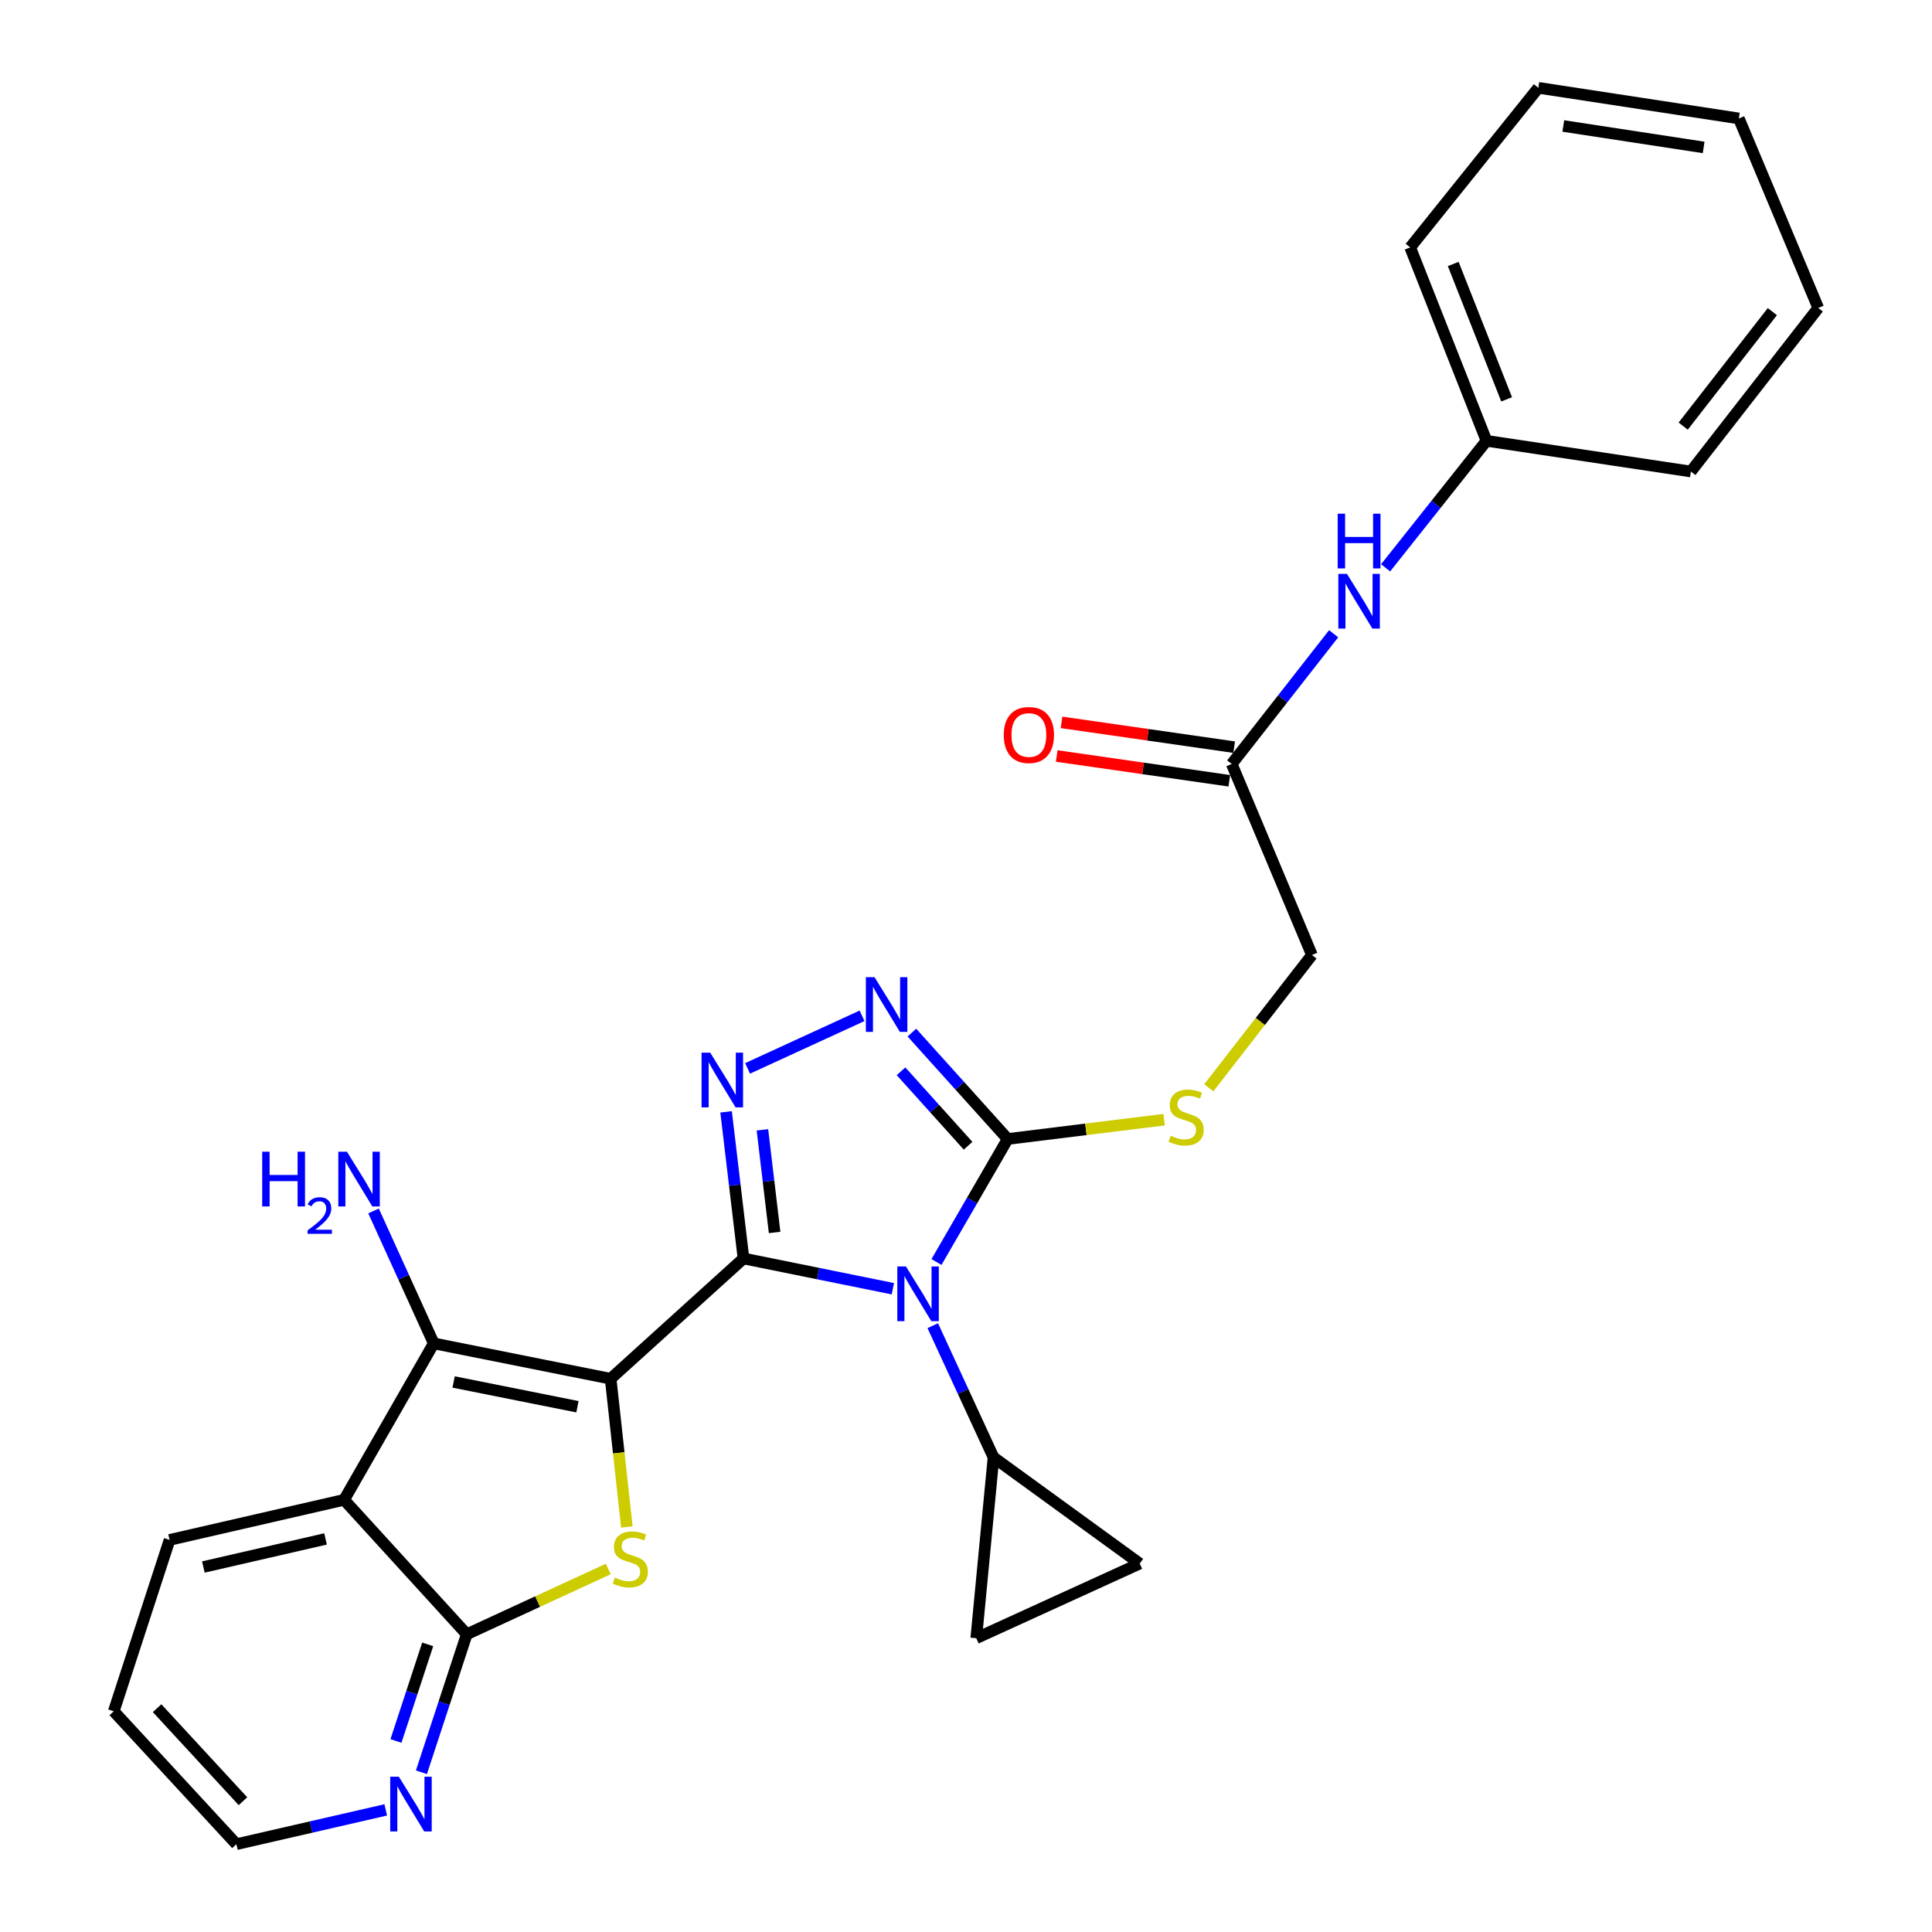 <?xml version='1.0' encoding='iso-8859-1'?>
<svg version='1.1' baseProfile='full'
              xmlns='http://www.w3.org/2000/svg'
                      xmlns:rdkit='http://www.rdkit.org/xml'
                      xmlns:xlink='http://www.w3.org/1999/xlink'
                  xml:space='preserve'
width='1000px' height='1000px' viewBox='0 0 1000 1000'>
<!-- END OF HEADER -->
<rect style='opacity:1.0;fill:#FFFFFF;stroke:none' width='1000' height='1000' x='0' y='0'> </rect>
<path class='bond-0' d='M 384.833,651.375 L 316.069,713.636' style='fill:none;fill-rule:evenodd;stroke:#000000;stroke-width:6px;stroke-linecap:butt;stroke-linejoin:miter;stroke-opacity:1' />
<path class='bond-1' d='M 384.833,651.375 L 423.488,659.208' style='fill:none;fill-rule:evenodd;stroke:#000000;stroke-width:6px;stroke-linecap:butt;stroke-linejoin:miter;stroke-opacity:1' />
<path class='bond-1' d='M 423.488,659.208 L 462.143,667.041' style='fill:none;fill-rule:evenodd;stroke:#0000FF;stroke-width:6px;stroke-linecap:butt;stroke-linejoin:miter;stroke-opacity:1' />
<path class='bond-2' d='M 384.833,651.375 L 380.329,613.435' style='fill:none;fill-rule:evenodd;stroke:#000000;stroke-width:6px;stroke-linecap:butt;stroke-linejoin:miter;stroke-opacity:1' />
<path class='bond-2' d='M 380.329,613.435 L 375.824,575.495' style='fill:none;fill-rule:evenodd;stroke:#0000FF;stroke-width:6px;stroke-linecap:butt;stroke-linejoin:miter;stroke-opacity:1' />
<path class='bond-2' d='M 400.936,637.921 L 397.783,611.363' style='fill:none;fill-rule:evenodd;stroke:#000000;stroke-width:6px;stroke-linecap:butt;stroke-linejoin:miter;stroke-opacity:1' />
<path class='bond-2' d='M 397.783,611.363 L 394.63,584.804' style='fill:none;fill-rule:evenodd;stroke:#0000FF;stroke-width:6px;stroke-linecap:butt;stroke-linejoin:miter;stroke-opacity:1' />
<path class='bond-3' d='M 316.069,713.636 L 320.261,752.002' style='fill:none;fill-rule:evenodd;stroke:#000000;stroke-width:6px;stroke-linecap:butt;stroke-linejoin:miter;stroke-opacity:1' />
<path class='bond-3' d='M 320.261,752.002 L 324.454,790.368' style='fill:none;fill-rule:evenodd;stroke:#CCCC00;stroke-width:6px;stroke-linecap:butt;stroke-linejoin:miter;stroke-opacity:1' />
<path class='bond-4' d='M 316.069,713.636 L 224.503,695.327' style='fill:none;fill-rule:evenodd;stroke:#000000;stroke-width:6px;stroke-linecap:butt;stroke-linejoin:miter;stroke-opacity:1' />
<path class='bond-4' d='M 298.888,728.125 L 234.792,715.309' style='fill:none;fill-rule:evenodd;stroke:#000000;stroke-width:6px;stroke-linecap:butt;stroke-linejoin:miter;stroke-opacity:1' />
<path class='bond-5' d='M 484.724,653.209 L 503.152,621.372' style='fill:none;fill-rule:evenodd;stroke:#0000FF;stroke-width:6px;stroke-linecap:butt;stroke-linejoin:miter;stroke-opacity:1' />
<path class='bond-5' d='M 503.152,621.372 L 521.58,589.534' style='fill:none;fill-rule:evenodd;stroke:#000000;stroke-width:6px;stroke-linecap:butt;stroke-linejoin:miter;stroke-opacity:1' />
<path class='bond-9' d='M 482.795,686.175 L 498.516,720.251' style='fill:none;fill-rule:evenodd;stroke:#0000FF;stroke-width:6px;stroke-linecap:butt;stroke-linejoin:miter;stroke-opacity:1' />
<path class='bond-9' d='M 498.516,720.251 L 514.237,754.326' style='fill:none;fill-rule:evenodd;stroke:#000000;stroke-width:6px;stroke-linecap:butt;stroke-linejoin:miter;stroke-opacity:1' />
<path class='bond-6' d='M 386.947,553 L 446.19,525.784' style='fill:none;fill-rule:evenodd;stroke:#0000FF;stroke-width:6px;stroke-linecap:butt;stroke-linejoin:miter;stroke-opacity:1' />
<path class='bond-8' d='M 314.843,812.097 L 278.217,828.994' style='fill:none;fill-rule:evenodd;stroke:#CCCC00;stroke-width:6px;stroke-linecap:butt;stroke-linejoin:miter;stroke-opacity:1' />
<path class='bond-8' d='M 278.217,828.994 L 241.592,845.892' style='fill:none;fill-rule:evenodd;stroke:#000000;stroke-width:6px;stroke-linecap:butt;stroke-linejoin:miter;stroke-opacity:1' />
<path class='bond-7' d='M 224.503,695.327 L 178.11,776.307' style='fill:none;fill-rule:evenodd;stroke:#000000;stroke-width:6px;stroke-linecap:butt;stroke-linejoin:miter;stroke-opacity:1' />
<path class='bond-16' d='M 224.503,695.327 L 208.923,661.053' style='fill:none;fill-rule:evenodd;stroke:#000000;stroke-width:6px;stroke-linecap:butt;stroke-linejoin:miter;stroke-opacity:1' />
<path class='bond-16' d='M 208.923,661.053 L 193.343,626.78' style='fill:none;fill-rule:evenodd;stroke:#0000FF;stroke-width:6px;stroke-linecap:butt;stroke-linejoin:miter;stroke-opacity:1' />
<path class='bond-12' d='M 521.58,589.534 L 562.06,584.536' style='fill:none;fill-rule:evenodd;stroke:#000000;stroke-width:6px;stroke-linecap:butt;stroke-linejoin:miter;stroke-opacity:1' />
<path class='bond-12' d='M 562.06,584.536 L 602.54,579.537' style='fill:none;fill-rule:evenodd;stroke:#CCCC00;stroke-width:6px;stroke-linecap:butt;stroke-linejoin:miter;stroke-opacity:1' />
<path class='bond-28' d='M 521.58,589.534 L 496.786,562' style='fill:none;fill-rule:evenodd;stroke:#000000;stroke-width:6px;stroke-linecap:butt;stroke-linejoin:miter;stroke-opacity:1' />
<path class='bond-28' d='M 496.786,562 L 471.991,534.466' style='fill:none;fill-rule:evenodd;stroke:#0000FF;stroke-width:6px;stroke-linecap:butt;stroke-linejoin:miter;stroke-opacity:1' />
<path class='bond-28' d='M 501.081,593.036 L 483.724,573.762' style='fill:none;fill-rule:evenodd;stroke:#000000;stroke-width:6px;stroke-linecap:butt;stroke-linejoin:miter;stroke-opacity:1' />
<path class='bond-28' d='M 483.724,573.762 L 466.368,554.489' style='fill:none;fill-rule:evenodd;stroke:#0000FF;stroke-width:6px;stroke-linecap:butt;stroke-linejoin:miter;stroke-opacity:1' />
<path class='bond-19' d='M 178.11,776.307 L 87.775,797.057' style='fill:none;fill-rule:evenodd;stroke:#000000;stroke-width:6px;stroke-linecap:butt;stroke-linejoin:miter;stroke-opacity:1' />
<path class='bond-19' d='M 168.495,796.55 L 105.261,811.076' style='fill:none;fill-rule:evenodd;stroke:#000000;stroke-width:6px;stroke-linecap:butt;stroke-linejoin:miter;stroke-opacity:1' />
<path class='bond-30' d='M 178.11,776.307 L 241.592,845.892' style='fill:none;fill-rule:evenodd;stroke:#000000;stroke-width:6px;stroke-linecap:butt;stroke-linejoin:miter;stroke-opacity:1' />
<path class='bond-13' d='M 241.592,845.892 L 229.86,881.607' style='fill:none;fill-rule:evenodd;stroke:#000000;stroke-width:6px;stroke-linecap:butt;stroke-linejoin:miter;stroke-opacity:1' />
<path class='bond-13' d='M 229.86,881.607 L 218.128,917.322' style='fill:none;fill-rule:evenodd;stroke:#0000FF;stroke-width:6px;stroke-linecap:butt;stroke-linejoin:miter;stroke-opacity:1' />
<path class='bond-13' d='M 221.373,851.121 L 213.161,876.121' style='fill:none;fill-rule:evenodd;stroke:#000000;stroke-width:6px;stroke-linecap:butt;stroke-linejoin:miter;stroke-opacity:1' />
<path class='bond-13' d='M 213.161,876.121 L 204.949,901.122' style='fill:none;fill-rule:evenodd;stroke:#0000FF;stroke-width:6px;stroke-linecap:butt;stroke-linejoin:miter;stroke-opacity:1' />
<path class='bond-10' d='M 514.237,754.326 L 589.925,809.293' style='fill:none;fill-rule:evenodd;stroke:#000000;stroke-width:6px;stroke-linecap:butt;stroke-linejoin:miter;stroke-opacity:1' />
<path class='bond-11' d='M 514.237,754.326 L 505.302,847.923' style='fill:none;fill-rule:evenodd;stroke:#000000;stroke-width:6px;stroke-linecap:butt;stroke-linejoin:miter;stroke-opacity:1' />
<path class='bond-29' d='M 589.925,809.293 L 505.302,847.923' style='fill:none;fill-rule:evenodd;stroke:#000000;stroke-width:6px;stroke-linecap:butt;stroke-linejoin:miter;stroke-opacity:1' />
<path class='bond-18' d='M 625.68,563.024 L 652.369,528.665' style='fill:none;fill-rule:evenodd;stroke:#CCCC00;stroke-width:6px;stroke-linecap:butt;stroke-linejoin:miter;stroke-opacity:1' />
<path class='bond-18' d='M 652.369,528.665 L 679.059,494.307' style='fill:none;fill-rule:evenodd;stroke:#000000;stroke-width:6px;stroke-linecap:butt;stroke-linejoin:miter;stroke-opacity:1' />
<path class='bond-21' d='M 199.66,936.794 L 161.011,945.67' style='fill:none;fill-rule:evenodd;stroke:#0000FF;stroke-width:6px;stroke-linecap:butt;stroke-linejoin:miter;stroke-opacity:1' />
<path class='bond-21' d='M 161.011,945.67 L 122.363,954.545' style='fill:none;fill-rule:evenodd;stroke:#000000;stroke-width:6px;stroke-linecap:butt;stroke-linejoin:miter;stroke-opacity:1' />
<path class='bond-14' d='M 637.538,395.428 L 679.059,494.307' style='fill:none;fill-rule:evenodd;stroke:#000000;stroke-width:6px;stroke-linecap:butt;stroke-linejoin:miter;stroke-opacity:1' />
<path class='bond-15' d='M 637.538,395.428 L 663.912,361.729' style='fill:none;fill-rule:evenodd;stroke:#000000;stroke-width:6px;stroke-linecap:butt;stroke-linejoin:miter;stroke-opacity:1' />
<path class='bond-15' d='M 663.912,361.729 L 690.286,328.03' style='fill:none;fill-rule:evenodd;stroke:#0000FF;stroke-width:6px;stroke-linecap:butt;stroke-linejoin:miter;stroke-opacity:1' />
<path class='bond-17' d='M 638.788,386.729 L 594.117,380.314' style='fill:none;fill-rule:evenodd;stroke:#000000;stroke-width:6px;stroke-linecap:butt;stroke-linejoin:miter;stroke-opacity:1' />
<path class='bond-17' d='M 594.117,380.314 L 549.447,373.899' style='fill:none;fill-rule:evenodd;stroke:#FF0000;stroke-width:6px;stroke-linecap:butt;stroke-linejoin:miter;stroke-opacity:1' />
<path class='bond-17' d='M 636.289,404.127 L 591.619,397.712' style='fill:none;fill-rule:evenodd;stroke:#000000;stroke-width:6px;stroke-linecap:butt;stroke-linejoin:miter;stroke-opacity:1' />
<path class='bond-17' d='M 591.619,397.712 L 546.949,391.298' style='fill:none;fill-rule:evenodd;stroke:#FF0000;stroke-width:6px;stroke-linecap:butt;stroke-linejoin:miter;stroke-opacity:1' />
<path class='bond-20' d='M 717.192,293.907 L 743.298,261.036' style='fill:none;fill-rule:evenodd;stroke:#0000FF;stroke-width:6px;stroke-linecap:butt;stroke-linejoin:miter;stroke-opacity:1' />
<path class='bond-20' d='M 743.298,261.036 L 769.403,228.165' style='fill:none;fill-rule:evenodd;stroke:#000000;stroke-width:6px;stroke-linecap:butt;stroke-linejoin:miter;stroke-opacity:1' />
<path class='bond-24' d='M 87.775,797.057 L 58.881,885.762' style='fill:none;fill-rule:evenodd;stroke:#000000;stroke-width:6px;stroke-linecap:butt;stroke-linejoin:miter;stroke-opacity:1' />
<path class='bond-22' d='M 769.403,228.165 L 729.914,128.065' style='fill:none;fill-rule:evenodd;stroke:#000000;stroke-width:6px;stroke-linecap:butt;stroke-linejoin:miter;stroke-opacity:1' />
<path class='bond-22' d='M 779.83,206.7 L 752.188,136.63' style='fill:none;fill-rule:evenodd;stroke:#000000;stroke-width:6px;stroke-linecap:butt;stroke-linejoin:miter;stroke-opacity:1' />
<path class='bond-23' d='M 769.403,228.165 L 875.196,244.053' style='fill:none;fill-rule:evenodd;stroke:#000000;stroke-width:6px;stroke-linecap:butt;stroke-linejoin:miter;stroke-opacity:1' />
<path class='bond-31' d='M 122.363,954.545 L 58.881,885.762' style='fill:none;fill-rule:evenodd;stroke:#000000;stroke-width:6px;stroke-linecap:butt;stroke-linejoin:miter;stroke-opacity:1' />
<path class='bond-31' d='M 125.757,932.307 L 81.32,884.158' style='fill:none;fill-rule:evenodd;stroke:#000000;stroke-width:6px;stroke-linecap:butt;stroke-linejoin:miter;stroke-opacity:1' />
<path class='bond-25' d='M 729.914,128.065 L 796.247,45.455' style='fill:none;fill-rule:evenodd;stroke:#000000;stroke-width:6px;stroke-linecap:butt;stroke-linejoin:miter;stroke-opacity:1' />
<path class='bond-26' d='M 875.196,244.053 L 941.119,159.401' style='fill:none;fill-rule:evenodd;stroke:#000000;stroke-width:6px;stroke-linecap:butt;stroke-linejoin:miter;stroke-opacity:1' />
<path class='bond-26' d='M 871.217,220.555 L 917.363,161.299' style='fill:none;fill-rule:evenodd;stroke:#000000;stroke-width:6px;stroke-linecap:butt;stroke-linejoin:miter;stroke-opacity:1' />
<path class='bond-32' d='M 796.247,45.455 L 900.028,61.313' style='fill:none;fill-rule:evenodd;stroke:#000000;stroke-width:6px;stroke-linecap:butt;stroke-linejoin:miter;stroke-opacity:1' />
<path class='bond-32' d='M 809.159,65.208 L 881.806,76.309' style='fill:none;fill-rule:evenodd;stroke:#000000;stroke-width:6px;stroke-linecap:butt;stroke-linejoin:miter;stroke-opacity:1' />
<path class='bond-27' d='M 941.119,159.401 L 900.028,61.313' style='fill:none;fill-rule:evenodd;stroke:#000000;stroke-width:6px;stroke-linecap:butt;stroke-linejoin:miter;stroke-opacity:1' />
<path  class='atom-2' d='M 468.927 655.524
L 478.207 670.524
Q 479.127 672.004, 480.607 674.684
Q 482.087 677.364, 482.167 677.524
L 482.167 655.524
L 485.927 655.524
L 485.927 683.844
L 482.047 683.844
L 472.087 667.444
Q 470.927 665.524, 469.687 663.324
Q 468.487 661.124, 468.127 660.444
L 468.127 683.844
L 464.447 683.844
L 464.447 655.524
L 468.927 655.524
' fill='#0000FF'/>
<path  class='atom-3' d='M 367.607 544.849
L 376.887 559.849
Q 377.807 561.329, 379.287 564.009
Q 380.767 566.689, 380.847 566.849
L 380.847 544.849
L 384.607 544.849
L 384.607 573.169
L 380.727 573.169
L 370.767 556.769
Q 369.607 554.849, 368.367 552.649
Q 367.167 550.449, 366.807 549.769
L 366.807 573.169
L 363.127 573.169
L 363.127 544.849
L 367.607 544.849
' fill='#0000FF'/>
<path  class='atom-4' d='M 318.253 816.552
Q 318.573 816.672, 319.893 817.232
Q 321.213 817.792, 322.653 818.152
Q 324.133 818.472, 325.573 818.472
Q 328.253 818.472, 329.813 817.192
Q 331.373 815.872, 331.373 813.592
Q 331.373 812.032, 330.573 811.072
Q 329.813 810.112, 328.613 809.592
Q 327.413 809.072, 325.413 808.472
Q 322.893 807.712, 321.373 806.992
Q 319.893 806.272, 318.813 804.752
Q 317.773 803.232, 317.773 800.672
Q 317.773 797.112, 320.173 794.912
Q 322.613 792.712, 327.413 792.712
Q 330.693 792.712, 334.413 794.272
L 333.493 797.352
Q 330.093 795.952, 327.533 795.952
Q 324.773 795.952, 323.253 797.112
Q 321.733 798.232, 321.773 800.192
Q 321.773 801.712, 322.533 802.632
Q 323.333 803.552, 324.453 804.072
Q 325.613 804.592, 327.533 805.192
Q 330.093 805.992, 331.613 806.792
Q 333.133 807.592, 334.213 809.232
Q 335.333 810.832, 335.333 813.592
Q 335.333 817.512, 332.693 819.632
Q 330.093 821.712, 325.733 821.712
Q 323.213 821.712, 321.293 821.152
Q 319.413 820.632, 317.173 819.712
L 318.253 816.552
' fill='#CCCC00'/>
<path  class='atom-7' d='M 452.649 505.78
L 461.929 520.78
Q 462.849 522.26, 464.329 524.94
Q 465.809 527.62, 465.889 527.78
L 465.889 505.78
L 469.649 505.78
L 469.649 534.1
L 465.769 534.1
L 455.809 517.7
Q 454.649 515.78, 453.409 513.58
Q 452.209 511.38, 451.849 510.7
L 451.849 534.1
L 448.169 534.1
L 448.169 505.78
L 452.649 505.78
' fill='#0000FF'/>
<path  class='atom-13' d='M 605.946 587.849
Q 606.266 587.969, 607.586 588.529
Q 608.906 589.089, 610.346 589.449
Q 611.826 589.769, 613.266 589.769
Q 615.946 589.769, 617.506 588.489
Q 619.066 587.169, 619.066 584.889
Q 619.066 583.329, 618.266 582.369
Q 617.506 581.409, 616.306 580.889
Q 615.106 580.369, 613.106 579.769
Q 610.586 579.009, 609.066 578.289
Q 607.586 577.569, 606.506 576.049
Q 605.466 574.529, 605.466 571.969
Q 605.466 568.409, 607.866 566.209
Q 610.306 564.009, 615.106 564.009
Q 618.386 564.009, 622.106 565.569
L 621.186 568.649
Q 617.786 567.249, 615.226 567.249
Q 612.466 567.249, 610.946 568.409
Q 609.426 569.529, 609.466 571.489
Q 609.466 573.009, 610.226 573.929
Q 611.026 574.849, 612.146 575.369
Q 613.306 575.889, 615.226 576.489
Q 617.786 577.289, 619.306 578.089
Q 620.826 578.889, 621.906 580.529
Q 623.026 582.129, 623.026 584.889
Q 623.026 588.809, 620.386 590.929
Q 617.786 593.009, 613.426 593.009
Q 610.906 593.009, 608.986 592.449
Q 607.106 591.929, 604.866 591.009
L 605.946 587.849
' fill='#CCCC00'/>
<path  class='atom-14' d='M 206.457 919.635
L 215.737 934.635
Q 216.657 936.115, 218.137 938.795
Q 219.617 941.475, 219.697 941.635
L 219.697 919.635
L 223.457 919.635
L 223.457 947.955
L 219.577 947.955
L 209.617 931.555
Q 208.457 929.635, 207.217 927.435
Q 206.017 925.235, 205.657 924.555
L 205.657 947.955
L 201.977 947.955
L 201.977 919.635
L 206.457 919.635
' fill='#0000FF'/>
<path  class='atom-16' d='M 697.201 297.036
L 706.481 312.036
Q 707.401 313.516, 708.881 316.196
Q 710.361 318.876, 710.441 319.036
L 710.441 297.036
L 714.201 297.036
L 714.201 325.356
L 710.321 325.356
L 700.361 308.956
Q 699.201 307.036, 697.961 304.836
Q 696.761 302.636, 696.401 301.956
L 696.401 325.356
L 692.721 325.356
L 692.721 297.036
L 697.201 297.036
' fill='#0000FF'/>
<path  class='atom-16' d='M 692.381 265.884
L 696.221 265.884
L 696.221 277.924
L 710.701 277.924
L 710.701 265.884
L 714.541 265.884
L 714.541 294.204
L 710.701 294.204
L 710.701 281.124
L 696.221 281.124
L 696.221 294.204
L 692.381 294.204
L 692.381 265.884
' fill='#0000FF'/>
<path  class='atom-17' d='M 135.711 596.125
L 139.551 596.125
L 139.551 608.165
L 154.031 608.165
L 154.031 596.125
L 157.871 596.125
L 157.871 624.445
L 154.031 624.445
L 154.031 611.365
L 139.551 611.365
L 139.551 624.445
L 135.711 624.445
L 135.711 596.125
' fill='#0000FF'/>
<path  class='atom-17' d='M 159.244 623.451
Q 159.931 621.682, 161.567 620.705
Q 163.204 619.702, 165.475 619.702
Q 168.299 619.702, 169.883 621.233
Q 171.467 622.765, 171.467 625.484
Q 171.467 628.256, 169.408 630.843
Q 167.375 633.43, 163.151 636.493
L 171.784 636.493
L 171.784 638.605
L 159.191 638.605
L 159.191 636.836
Q 162.676 634.354, 164.735 632.506
Q 166.821 630.658, 167.824 628.995
Q 168.827 627.332, 168.827 625.616
Q 168.827 623.821, 167.93 622.817
Q 167.032 621.814, 165.475 621.814
Q 163.97 621.814, 162.967 622.421
Q 161.963 623.029, 161.251 624.375
L 159.244 623.451
' fill='#0000FF'/>
<path  class='atom-17' d='M 179.584 596.125
L 188.864 611.125
Q 189.784 612.605, 191.264 615.285
Q 192.744 617.965, 192.824 618.125
L 192.824 596.125
L 196.584 596.125
L 196.584 624.445
L 192.704 624.445
L 182.744 608.045
Q 181.584 606.125, 180.344 603.925
Q 179.144 601.725, 178.784 601.045
L 178.784 624.445
L 175.104 624.445
L 175.104 596.125
L 179.584 596.125
' fill='#0000FF'/>
<path  class='atom-18' d='M 519.546 380.431
Q 519.546 373.631, 522.906 369.831
Q 526.266 366.031, 532.546 366.031
Q 538.826 366.031, 542.186 369.831
Q 545.546 373.631, 545.546 380.431
Q 545.546 387.311, 542.146 391.231
Q 538.746 395.111, 532.546 395.111
Q 526.306 395.111, 522.906 391.231
Q 519.546 387.351, 519.546 380.431
M 532.546 391.911
Q 536.866 391.911, 539.186 389.031
Q 541.546 386.111, 541.546 380.431
Q 541.546 374.871, 539.186 372.071
Q 536.866 369.231, 532.546 369.231
Q 528.226 369.231, 525.866 372.031
Q 523.546 374.831, 523.546 380.431
Q 523.546 386.151, 525.866 389.031
Q 528.226 391.911, 532.546 391.911
' fill='#FF0000'/>
</svg>
